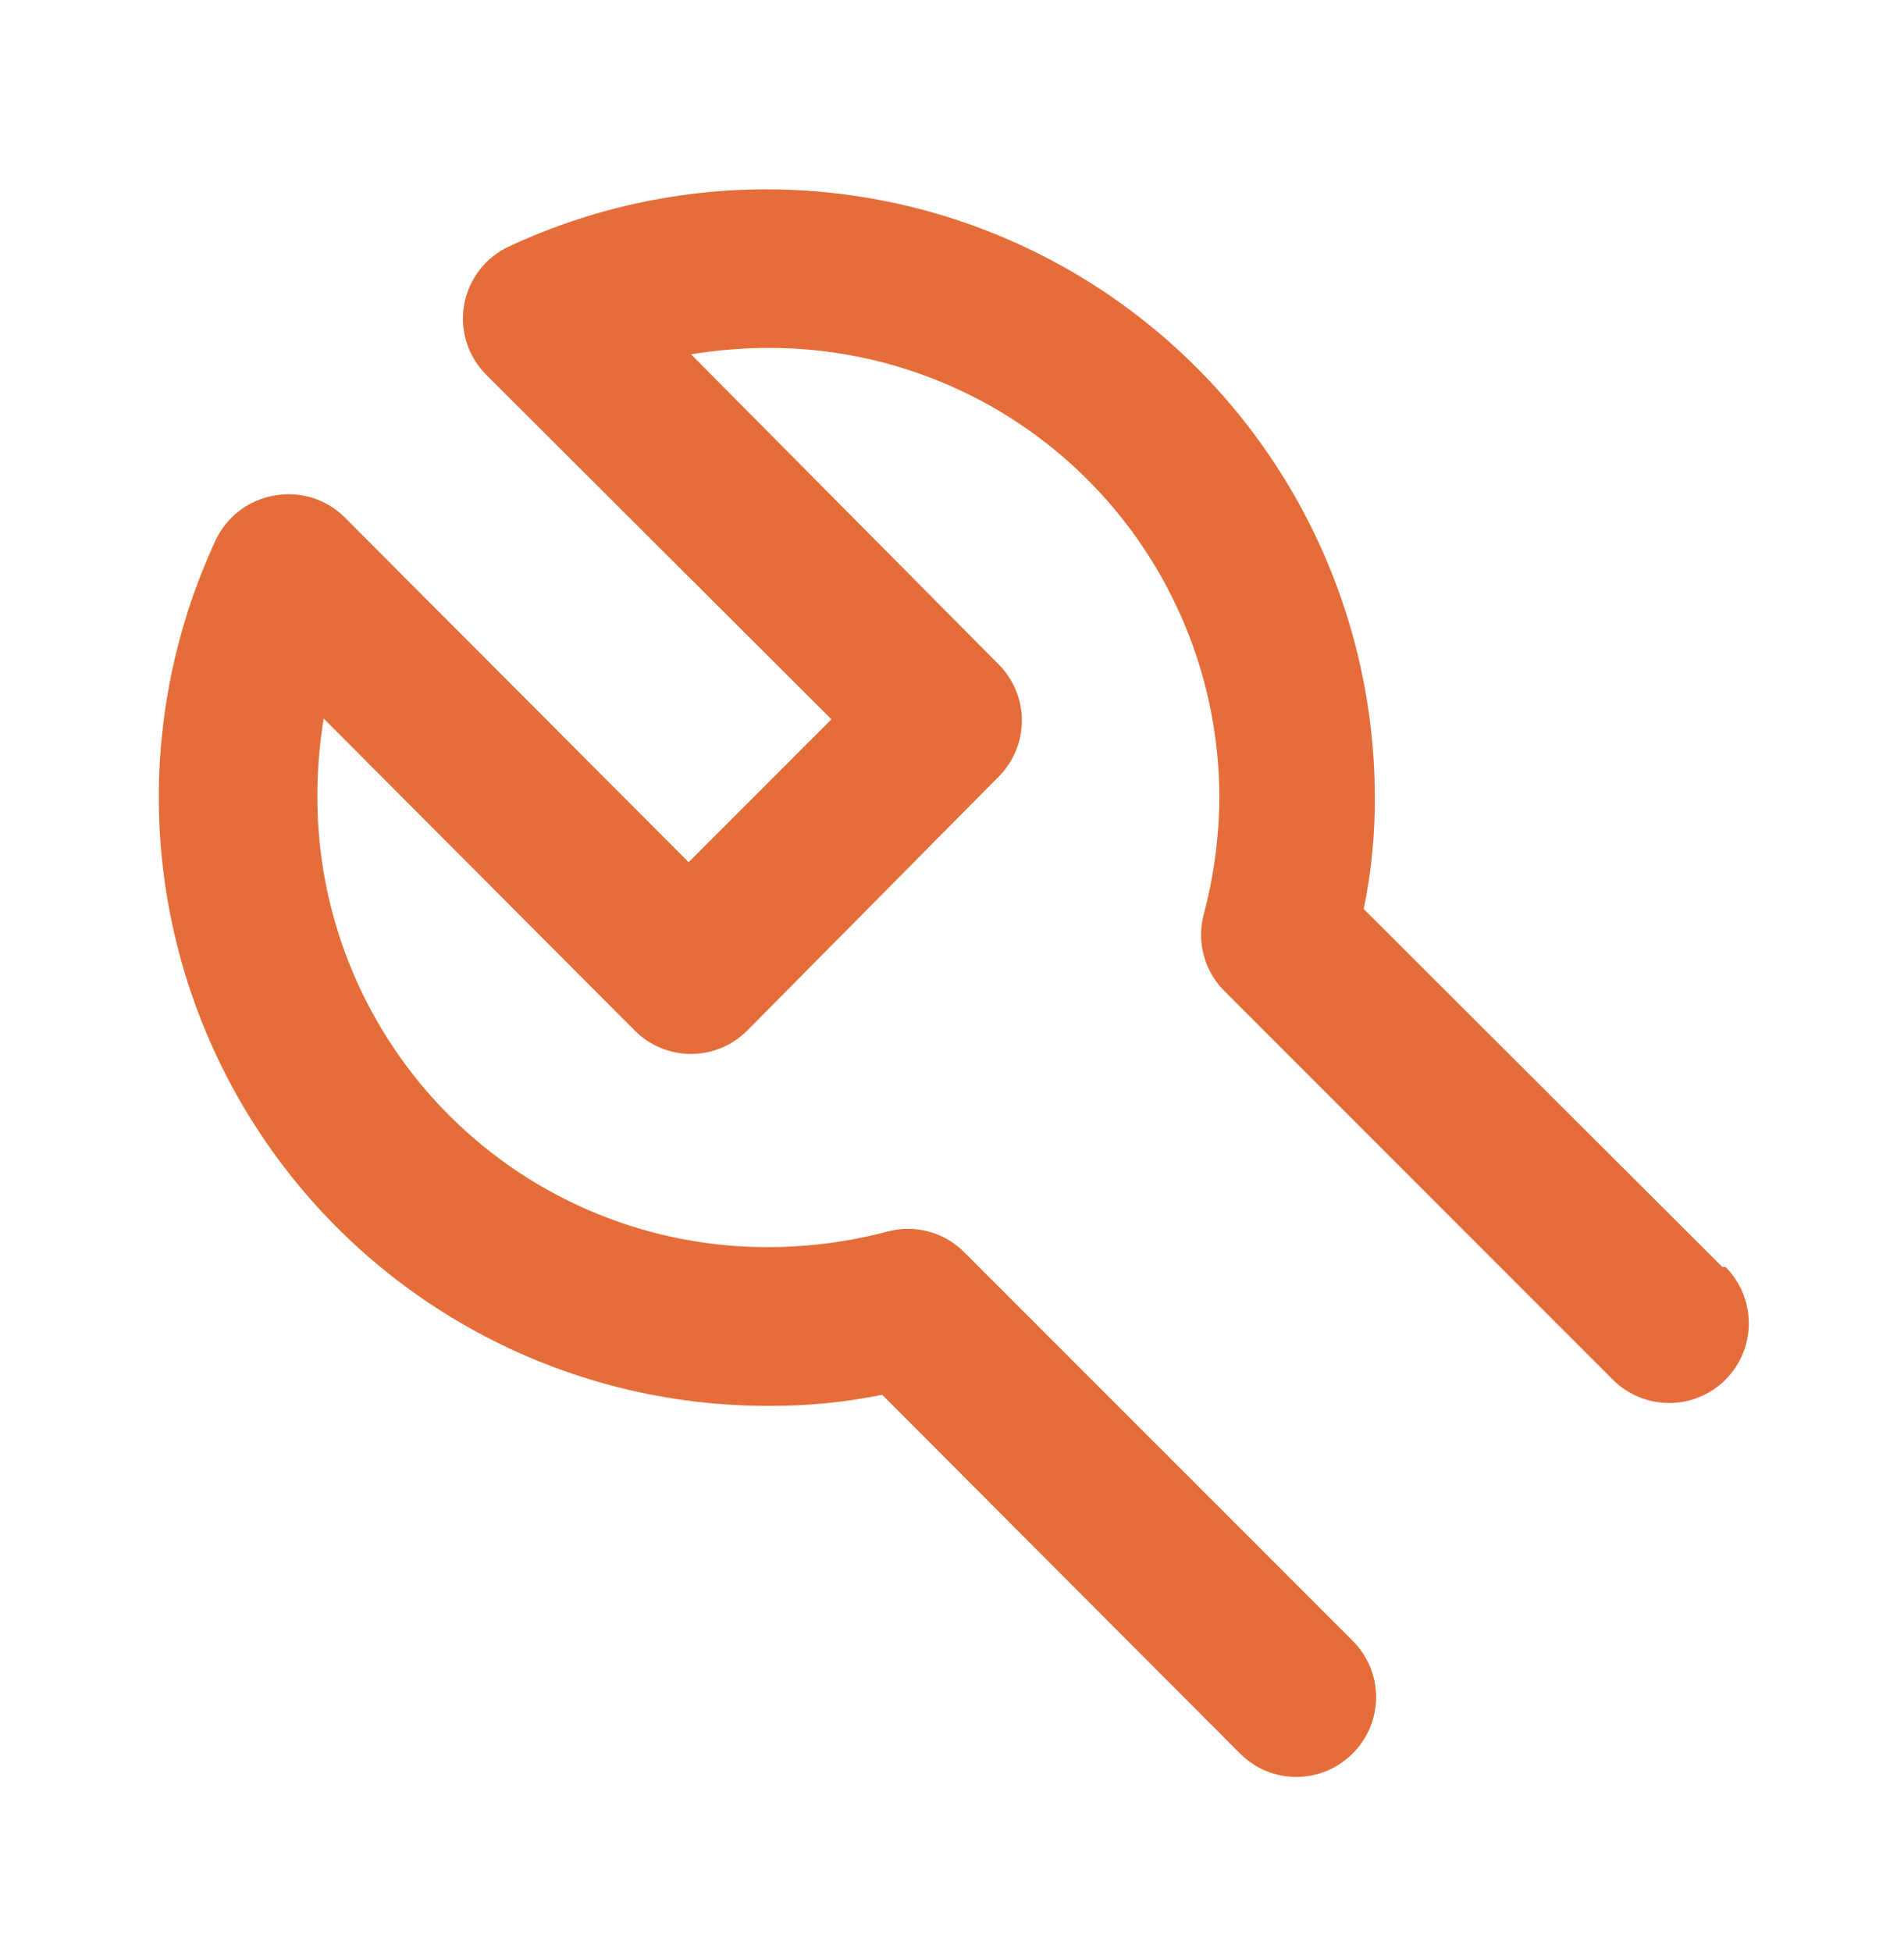 <svg width="40" height="41" viewBox="0 0 40 41" fill="none" xmlns="http://www.w3.org/2000/svg">
<path d="M36.183 26.606L28.65 19.09C28.808 18.322 28.886 17.54 28.883 16.756C28.883 14.607 28.34 12.493 27.307 10.609C26.273 8.725 24.781 7.133 22.968 5.978C21.156 4.824 19.082 4.145 16.937 4.004C14.793 3.863 12.648 4.265 10.7 5.173C10.453 5.286 10.238 5.457 10.072 5.672C9.907 5.887 9.796 6.139 9.75 6.406C9.704 6.67 9.723 6.941 9.804 7.197C9.885 7.452 10.027 7.684 10.217 7.873L17.467 15.106L14.467 18.106L7.233 10.856C7.043 10.669 6.81 10.531 6.555 10.452C6.3 10.374 6.029 10.358 5.767 10.406C5.501 10.45 5.25 10.559 5.035 10.721C4.82 10.884 4.648 11.096 4.533 11.339C3.623 13.294 3.221 15.447 3.365 17.598C3.51 19.749 4.197 21.828 5.361 23.643C6.525 25.458 8.129 26.948 10.025 27.976C11.92 29.004 14.044 29.536 16.2 29.523C16.984 29.525 17.766 29.447 18.533 29.29L26.05 36.823C26.205 36.979 26.389 37.103 26.592 37.188C26.796 37.272 27.013 37.316 27.233 37.316C27.453 37.316 27.671 37.272 27.874 37.188C28.077 37.103 28.262 36.979 28.417 36.823C28.573 36.668 28.697 36.484 28.782 36.281C28.866 36.077 28.91 35.86 28.91 35.639C28.91 35.419 28.866 35.202 28.782 34.999C28.697 34.795 28.573 34.611 28.417 34.456L20.25 26.29C20.046 26.087 19.793 25.94 19.515 25.864C19.238 25.788 18.945 25.786 18.667 25.856C17.862 26.072 17.033 26.184 16.2 26.189C14.953 26.201 13.717 25.965 12.562 25.496C11.407 25.027 10.356 24.334 9.47 23.457C8.584 22.58 7.88 21.537 7.399 20.387C6.918 19.237 6.669 18.003 6.667 16.756C6.665 16.198 6.709 15.64 6.8 15.089L13.333 21.64C13.488 21.796 13.673 21.92 13.876 22.004C14.079 22.089 14.297 22.133 14.517 22.133C14.737 22.133 14.954 22.089 15.158 22.004C15.361 21.92 15.545 21.796 15.7 21.64L21 16.29C21.3 15.979 21.468 15.563 21.468 15.131C21.468 14.699 21.3 14.284 21 13.973L14.517 7.44C15.068 7.35 15.625 7.305 16.183 7.306C18.687 7.311 21.086 8.308 22.855 10.08C24.623 11.852 25.617 14.253 25.617 16.756C25.611 17.589 25.499 18.418 25.283 19.223C25.213 19.502 25.216 19.794 25.292 20.072C25.367 20.349 25.514 20.602 25.717 20.806L33.883 28.973C34.197 29.287 34.623 29.463 35.067 29.463C35.511 29.463 35.936 29.287 36.25 28.973C36.564 28.659 36.74 28.233 36.74 27.79C36.74 27.346 36.564 26.92 36.25 26.606H36.183Z" fill="#E56D39"/>
</svg>
